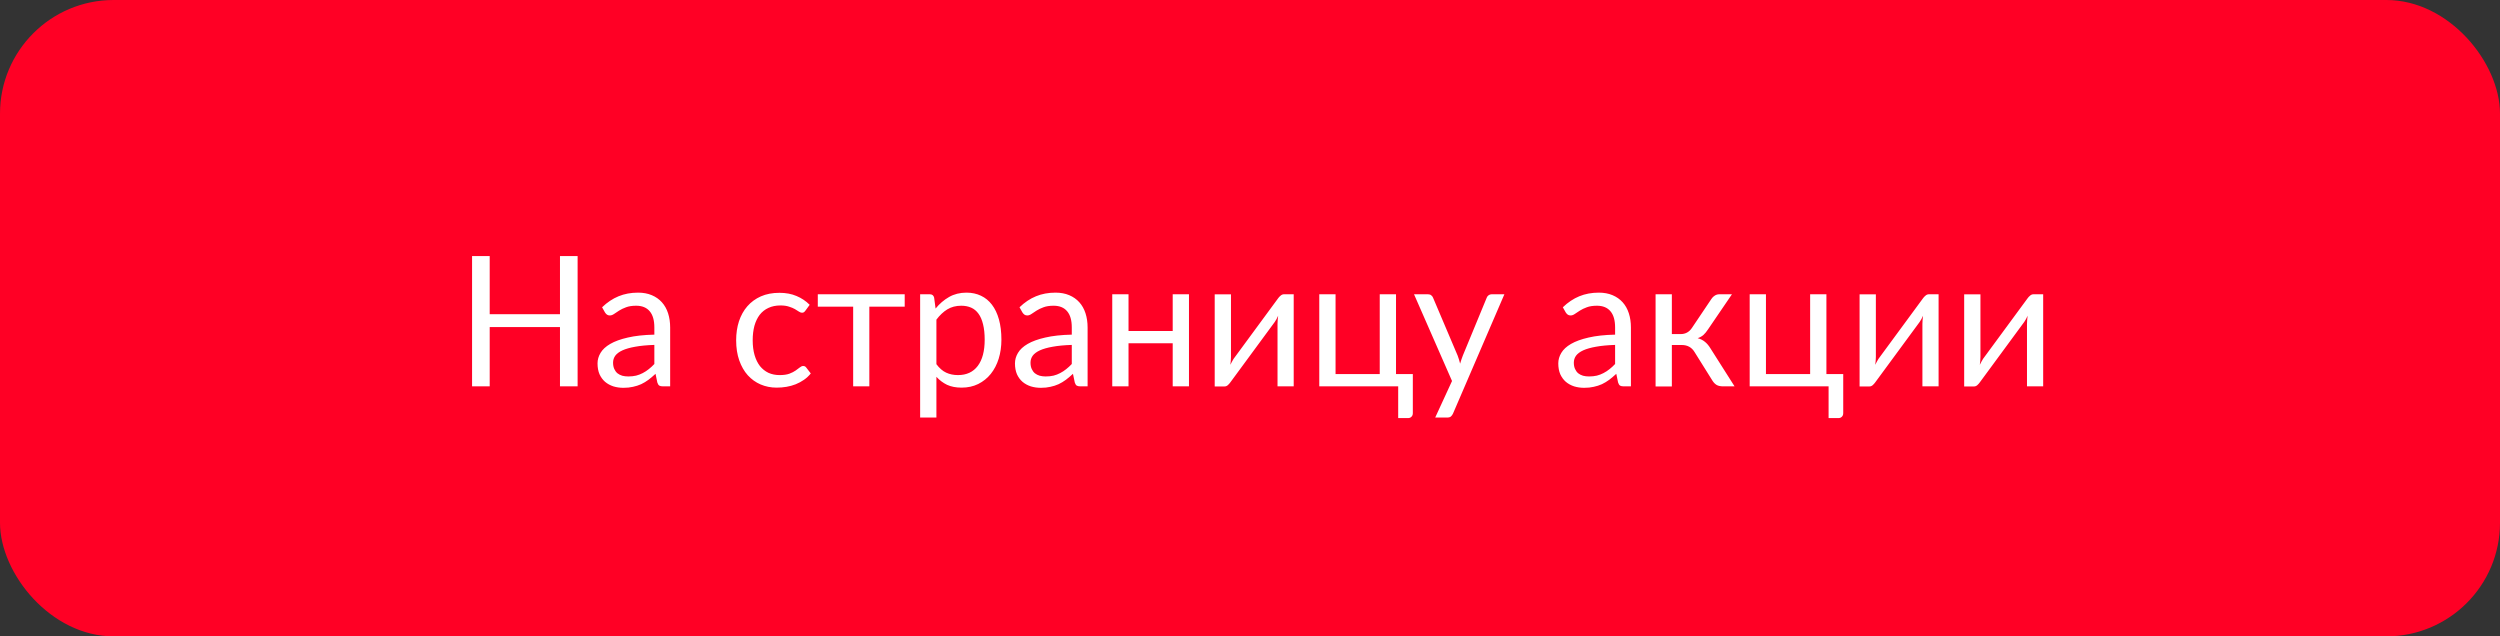 <?xml version="1.0" encoding="UTF-8"?> <svg xmlns="http://www.w3.org/2000/svg" width="220" height="56" viewBox="0 0 220 56" fill="none"><rect x="0" y="0" width="220" height="56" fill="#333333" stroke="none"/> <rect width="220" height="56" rx="10" fill="#FF0025"></rect> <path d="M50.83 22.536V34H49.278V28.784H43.094V34H41.542V22.536H43.094V27.648H49.278V22.536H50.83ZM57.583 30.352C56.926 30.373 56.367 30.427 55.903 30.512C55.444 30.592 55.068 30.699 54.775 30.832C54.486 30.965 54.276 31.123 54.142 31.304C54.014 31.485 53.95 31.688 53.95 31.912C53.95 32.125 53.985 32.309 54.054 32.464C54.124 32.619 54.217 32.747 54.334 32.848C54.457 32.944 54.599 33.016 54.758 33.064C54.924 33.107 55.1 33.128 55.286 33.128C55.537 33.128 55.767 33.104 55.974 33.056C56.182 33.003 56.377 32.928 56.559 32.832C56.745 32.736 56.921 32.621 57.087 32.488C57.257 32.355 57.422 32.203 57.583 32.032V30.352ZM52.983 27.04C53.431 26.608 53.913 26.285 54.431 26.072C54.948 25.859 55.521 25.752 56.151 25.752C56.604 25.752 57.007 25.827 57.358 25.976C57.711 26.125 58.007 26.333 58.246 26.6C58.486 26.867 58.668 27.189 58.791 27.568C58.913 27.947 58.974 28.363 58.974 28.816V34H58.343C58.204 34 58.097 33.979 58.023 33.936C57.948 33.888 57.889 33.797 57.846 33.664L57.687 32.896C57.473 33.093 57.265 33.269 57.062 33.424C56.86 33.573 56.647 33.701 56.422 33.808C56.199 33.909 55.959 33.987 55.703 34.04C55.452 34.099 55.172 34.128 54.862 34.128C54.548 34.128 54.252 34.085 53.974 34C53.697 33.909 53.455 33.776 53.246 33.6C53.044 33.424 52.881 33.203 52.758 32.936C52.641 32.664 52.583 32.344 52.583 31.976C52.583 31.656 52.67 31.349 52.846 31.056C53.023 30.757 53.308 30.493 53.703 30.264C54.097 30.035 54.612 29.848 55.246 29.704C55.881 29.555 56.66 29.469 57.583 29.448V28.816C57.583 28.187 57.447 27.712 57.175 27.392C56.903 27.067 56.505 26.904 55.983 26.904C55.63 26.904 55.334 26.949 55.094 27.04C54.86 27.125 54.654 27.224 54.478 27.336C54.308 27.443 54.158 27.541 54.031 27.632C53.908 27.717 53.785 27.76 53.663 27.76C53.566 27.76 53.484 27.736 53.414 27.688C53.345 27.635 53.286 27.571 53.239 27.496L52.983 27.04ZM70.877 27.336C70.835 27.395 70.792 27.44 70.749 27.472C70.707 27.504 70.648 27.52 70.573 27.52C70.493 27.52 70.405 27.488 70.309 27.424C70.213 27.355 70.093 27.28 69.949 27.2C69.811 27.12 69.637 27.048 69.429 26.984C69.227 26.915 68.976 26.88 68.677 26.88C68.277 26.88 67.925 26.952 67.621 27.096C67.317 27.235 67.061 27.437 66.853 27.704C66.651 27.971 66.496 28.293 66.389 28.672C66.288 29.051 66.237 29.475 66.237 29.944C66.237 30.435 66.293 30.872 66.405 31.256C66.517 31.635 66.675 31.955 66.877 32.216C67.085 32.472 67.333 32.669 67.621 32.808C67.915 32.941 68.243 33.008 68.605 33.008C68.952 33.008 69.237 32.968 69.461 32.888C69.685 32.803 69.869 32.709 70.013 32.608C70.163 32.507 70.285 32.416 70.381 32.336C70.483 32.251 70.581 32.208 70.677 32.208C70.795 32.208 70.885 32.253 70.949 32.344L71.349 32.864C71.173 33.083 70.973 33.269 70.749 33.424C70.525 33.579 70.283 33.709 70.021 33.816C69.765 33.917 69.496 33.992 69.213 34.04C68.931 34.088 68.643 34.112 68.349 34.112C67.843 34.112 67.371 34.019 66.933 33.832C66.501 33.645 66.125 33.376 65.805 33.024C65.485 32.667 65.235 32.229 65.053 31.712C64.872 31.195 64.781 30.605 64.781 29.944C64.781 29.341 64.864 28.784 65.029 28.272C65.2 27.76 65.445 27.32 65.765 26.952C66.091 26.579 66.488 26.288 66.957 26.08C67.432 25.872 67.976 25.768 68.589 25.768C69.16 25.768 69.661 25.861 70.093 26.048C70.531 26.229 70.917 26.488 71.253 26.824L70.877 27.336ZM79.614 26.984H76.502V34H75.078V26.984H71.966V25.896H79.614V26.984ZM82.404 32.048C82.665 32.4 82.95 32.648 83.26 32.792C83.569 32.936 83.916 33.008 84.3 33.008C85.057 33.008 85.638 32.739 86.044 32.2C86.449 31.661 86.652 30.893 86.652 29.896C86.652 29.368 86.604 28.915 86.508 28.536C86.417 28.157 86.284 27.848 86.108 27.608C85.932 27.363 85.716 27.184 85.46 27.072C85.204 26.96 84.913 26.904 84.588 26.904C84.124 26.904 83.716 27.011 83.364 27.224C83.017 27.437 82.697 27.739 82.404 28.128V32.048ZM82.332 27.152C82.673 26.731 83.068 26.392 83.516 26.136C83.964 25.88 84.476 25.752 85.052 25.752C85.521 25.752 85.945 25.843 86.324 26.024C86.702 26.2 87.025 26.464 87.292 26.816C87.558 27.163 87.764 27.595 87.908 28.112C88.052 28.629 88.124 29.224 88.124 29.896C88.124 30.493 88.044 31.051 87.884 31.568C87.724 32.08 87.492 32.525 87.188 32.904C86.889 33.277 86.521 33.573 86.084 33.792C85.652 34.005 85.164 34.112 84.62 34.112C84.124 34.112 83.697 34.029 83.34 33.864C82.988 33.693 82.676 33.459 82.404 33.16V36.744H80.972V25.896H81.828C82.03 25.896 82.156 25.995 82.204 26.192L82.332 27.152ZM94.317 30.352C93.661 30.373 93.101 30.427 92.637 30.512C92.178 30.592 91.802 30.699 91.509 30.832C91.221 30.965 91.01 31.123 90.877 31.304C90.749 31.485 90.685 31.688 90.685 31.912C90.685 32.125 90.719 32.309 90.789 32.464C90.858 32.619 90.951 32.747 91.069 32.848C91.192 32.944 91.333 33.016 91.493 33.064C91.658 33.107 91.834 33.128 92.021 33.128C92.272 33.128 92.501 33.104 92.709 33.056C92.917 33.003 93.112 32.928 93.293 32.832C93.48 32.736 93.656 32.621 93.821 32.488C93.992 32.355 94.157 32.203 94.317 32.032V30.352ZM89.717 27.04C90.165 26.608 90.647 26.285 91.165 26.072C91.682 25.859 92.255 25.752 92.885 25.752C93.338 25.752 93.741 25.827 94.093 25.976C94.445 26.125 94.741 26.333 94.981 26.6C95.221 26.867 95.402 27.189 95.525 27.568C95.647 27.947 95.709 28.363 95.709 28.816V34H95.077C94.938 34 94.832 33.979 94.757 33.936C94.682 33.888 94.624 33.797 94.581 33.664L94.421 32.896C94.207 33.093 93.999 33.269 93.797 33.424C93.594 33.573 93.381 33.701 93.157 33.808C92.933 33.909 92.693 33.987 92.437 34.04C92.186 34.099 91.906 34.128 91.597 34.128C91.282 34.128 90.986 34.085 90.709 34C90.431 33.909 90.189 33.776 89.981 33.6C89.778 33.424 89.615 33.203 89.493 32.936C89.376 32.664 89.317 32.344 89.317 31.976C89.317 31.656 89.405 31.349 89.581 31.056C89.757 30.757 90.042 30.493 90.437 30.264C90.832 30.035 91.346 29.848 91.981 29.704C92.615 29.555 93.394 29.469 94.317 29.448V28.816C94.317 28.187 94.181 27.712 93.909 27.392C93.637 27.067 93.24 26.904 92.717 26.904C92.365 26.904 92.069 26.949 91.829 27.04C91.594 27.125 91.389 27.224 91.213 27.336C91.042 27.443 90.893 27.541 90.765 27.632C90.642 27.717 90.519 27.76 90.397 27.76C90.301 27.76 90.218 27.736 90.149 27.688C90.079 27.635 90.021 27.571 89.973 27.496L89.717 27.04ZM104.63 25.896V34H103.198V30.208H99.31V34H97.878V25.896H99.31V29.128H103.198V25.896H104.63ZM113.846 25.896V34H112.422V28.496C112.422 28.389 112.427 28.275 112.438 28.152C112.448 28.029 112.462 27.907 112.478 27.784C112.43 27.891 112.382 27.989 112.334 28.08C112.286 28.171 112.235 28.253 112.182 28.328L108.27 33.648C108.211 33.733 108.136 33.816 108.046 33.896C107.96 33.971 107.864 34.008 107.758 34.008H106.894V25.904H108.326V31.408C108.326 31.509 108.32 31.621 108.31 31.744C108.299 31.861 108.286 31.981 108.27 32.104C108.318 32.003 108.366 31.909 108.414 31.824C108.462 31.733 108.51 31.651 108.558 31.576L112.47 26.256C112.528 26.171 112.603 26.091 112.694 26.016C112.784 25.936 112.883 25.896 112.99 25.896H113.846ZM124.329 32.92V36.352C124.329 36.491 124.289 36.597 124.209 36.672C124.134 36.752 124.035 36.792 123.913 36.792H123.041V34H116.097V25.896H117.529V32.92H121.417V25.896H122.849V32.92H124.329ZM132.386 25.896L127.866 36.392C127.818 36.499 127.756 36.584 127.682 36.648C127.612 36.712 127.503 36.744 127.354 36.744H126.298L127.778 33.528L124.434 25.896H125.666C125.788 25.896 125.884 25.928 125.954 25.992C126.028 26.051 126.079 26.117 126.106 26.192L128.274 31.296C128.359 31.52 128.431 31.755 128.49 32C128.564 31.749 128.644 31.512 128.73 31.288L130.834 26.192C130.866 26.107 130.919 26.037 130.994 25.984C131.074 25.925 131.162 25.896 131.258 25.896H132.386ZM142.129 30.352C141.473 30.373 140.913 30.427 140.449 30.512C139.991 30.592 139.615 30.699 139.321 30.832C139.033 30.965 138.823 31.123 138.689 31.304C138.561 31.485 138.497 31.688 138.497 31.912C138.497 32.125 138.532 32.309 138.601 32.464C138.671 32.619 138.764 32.747 138.881 32.848C139.004 32.944 139.145 33.016 139.305 33.064C139.471 33.107 139.647 33.128 139.833 33.128C140.084 33.128 140.313 33.104 140.521 33.056C140.729 33.003 140.924 32.928 141.105 32.832C141.292 32.736 141.468 32.621 141.633 32.488C141.804 32.355 141.969 32.203 142.129 32.032V30.352ZM137.529 27.04C137.977 26.608 138.46 26.285 138.977 26.072C139.495 25.859 140.068 25.752 140.697 25.752C141.151 25.752 141.553 25.827 141.905 25.976C142.257 26.125 142.553 26.333 142.793 26.6C143.033 26.867 143.215 27.189 143.337 27.568C143.46 27.947 143.521 28.363 143.521 28.816V34H142.889C142.751 34 142.644 33.979 142.569 33.936C142.495 33.888 142.436 33.797 142.393 33.664L142.233 32.896C142.02 33.093 141.812 33.269 141.609 33.424C141.407 33.573 141.193 33.701 140.969 33.808C140.745 33.909 140.505 33.987 140.249 34.04C139.999 34.099 139.719 34.128 139.409 34.128C139.095 34.128 138.799 34.085 138.521 34C138.244 33.909 138.001 33.776 137.793 33.6C137.591 33.424 137.428 33.203 137.305 32.936C137.188 32.664 137.129 32.344 137.129 31.976C137.129 31.656 137.217 31.349 137.393 31.056C137.569 30.757 137.855 30.493 138.249 30.264C138.644 30.035 139.159 29.848 139.793 29.704C140.428 29.555 141.207 29.469 142.129 29.448V28.816C142.129 28.187 141.993 27.712 141.721 27.392C141.449 27.067 141.052 26.904 140.529 26.904C140.177 26.904 139.881 26.949 139.641 27.04C139.407 27.125 139.201 27.224 139.025 27.336C138.855 27.443 138.705 27.541 138.577 27.632C138.455 27.717 138.332 27.76 138.209 27.76C138.113 27.76 138.031 27.736 137.961 27.688C137.892 27.635 137.833 27.571 137.785 27.496L137.529 27.04ZM150.611 26.296C150.685 26.179 150.784 26.083 150.907 26.008C151.029 25.933 151.16 25.896 151.299 25.896H152.411L150.307 28.984C150.179 29.181 150.045 29.344 149.907 29.472C149.768 29.595 149.597 29.691 149.395 29.76C149.651 29.829 149.867 29.939 150.043 30.088C150.219 30.232 150.376 30.419 150.515 30.648L152.642 34H151.651C151.395 34 151.197 33.957 151.059 33.872C150.92 33.787 150.8 33.664 150.699 33.504L149.123 30.984C148.872 30.568 148.496 30.36 147.995 30.36H147.123V34.008H145.691V25.896H147.123V29.4H147.891C148.317 29.4 148.651 29.219 148.891 28.856L150.611 26.296ZM162.204 32.92V36.352C162.204 36.491 162.164 36.597 162.084 36.672C162.009 36.752 161.91 36.792 161.788 36.792H160.916V34H153.972V25.896H155.404V32.92H159.292V25.896H160.724V32.92H162.204ZM170.596 25.896V34H169.172V28.496C169.172 28.389 169.177 28.275 169.188 28.152C169.198 28.029 169.212 27.907 169.228 27.784C169.18 27.891 169.132 27.989 169.084 28.08C169.036 28.171 168.985 28.253 168.932 28.328L165.02 33.648C164.961 33.733 164.886 33.816 164.796 33.896C164.71 33.971 164.614 34.008 164.508 34.008H163.644V25.904H165.076V31.408C165.076 31.509 165.07 31.621 165.06 31.744C165.049 31.861 165.036 31.981 165.02 32.104C165.068 32.003 165.116 31.909 165.164 31.824C165.212 31.733 165.26 31.651 165.308 31.576L169.22 26.256C169.278 26.171 169.353 26.091 169.444 26.016C169.534 25.936 169.633 25.896 169.74 25.896H170.596ZM179.799 25.896V34H178.375V28.496C178.375 28.389 178.38 28.275 178.391 28.152C178.401 28.029 178.415 27.907 178.431 27.784C178.383 27.891 178.335 27.989 178.287 28.08C178.239 28.171 178.188 28.253 178.135 28.328L174.223 33.648C174.164 33.733 174.089 33.816 173.999 33.896C173.913 33.971 173.817 34.008 173.711 34.008H172.847V25.904H174.279V31.408C174.279 31.509 174.273 31.621 174.263 31.744C174.252 31.861 174.239 31.981 174.223 32.104C174.271 32.003 174.319 31.909 174.367 31.824C174.415 31.733 174.463 31.651 174.511 31.576L178.423 26.256C178.481 26.171 178.556 26.091 178.647 26.016C178.737 25.936 178.836 25.896 178.943 25.896H179.799Z" fill="white"></path> </svg> 